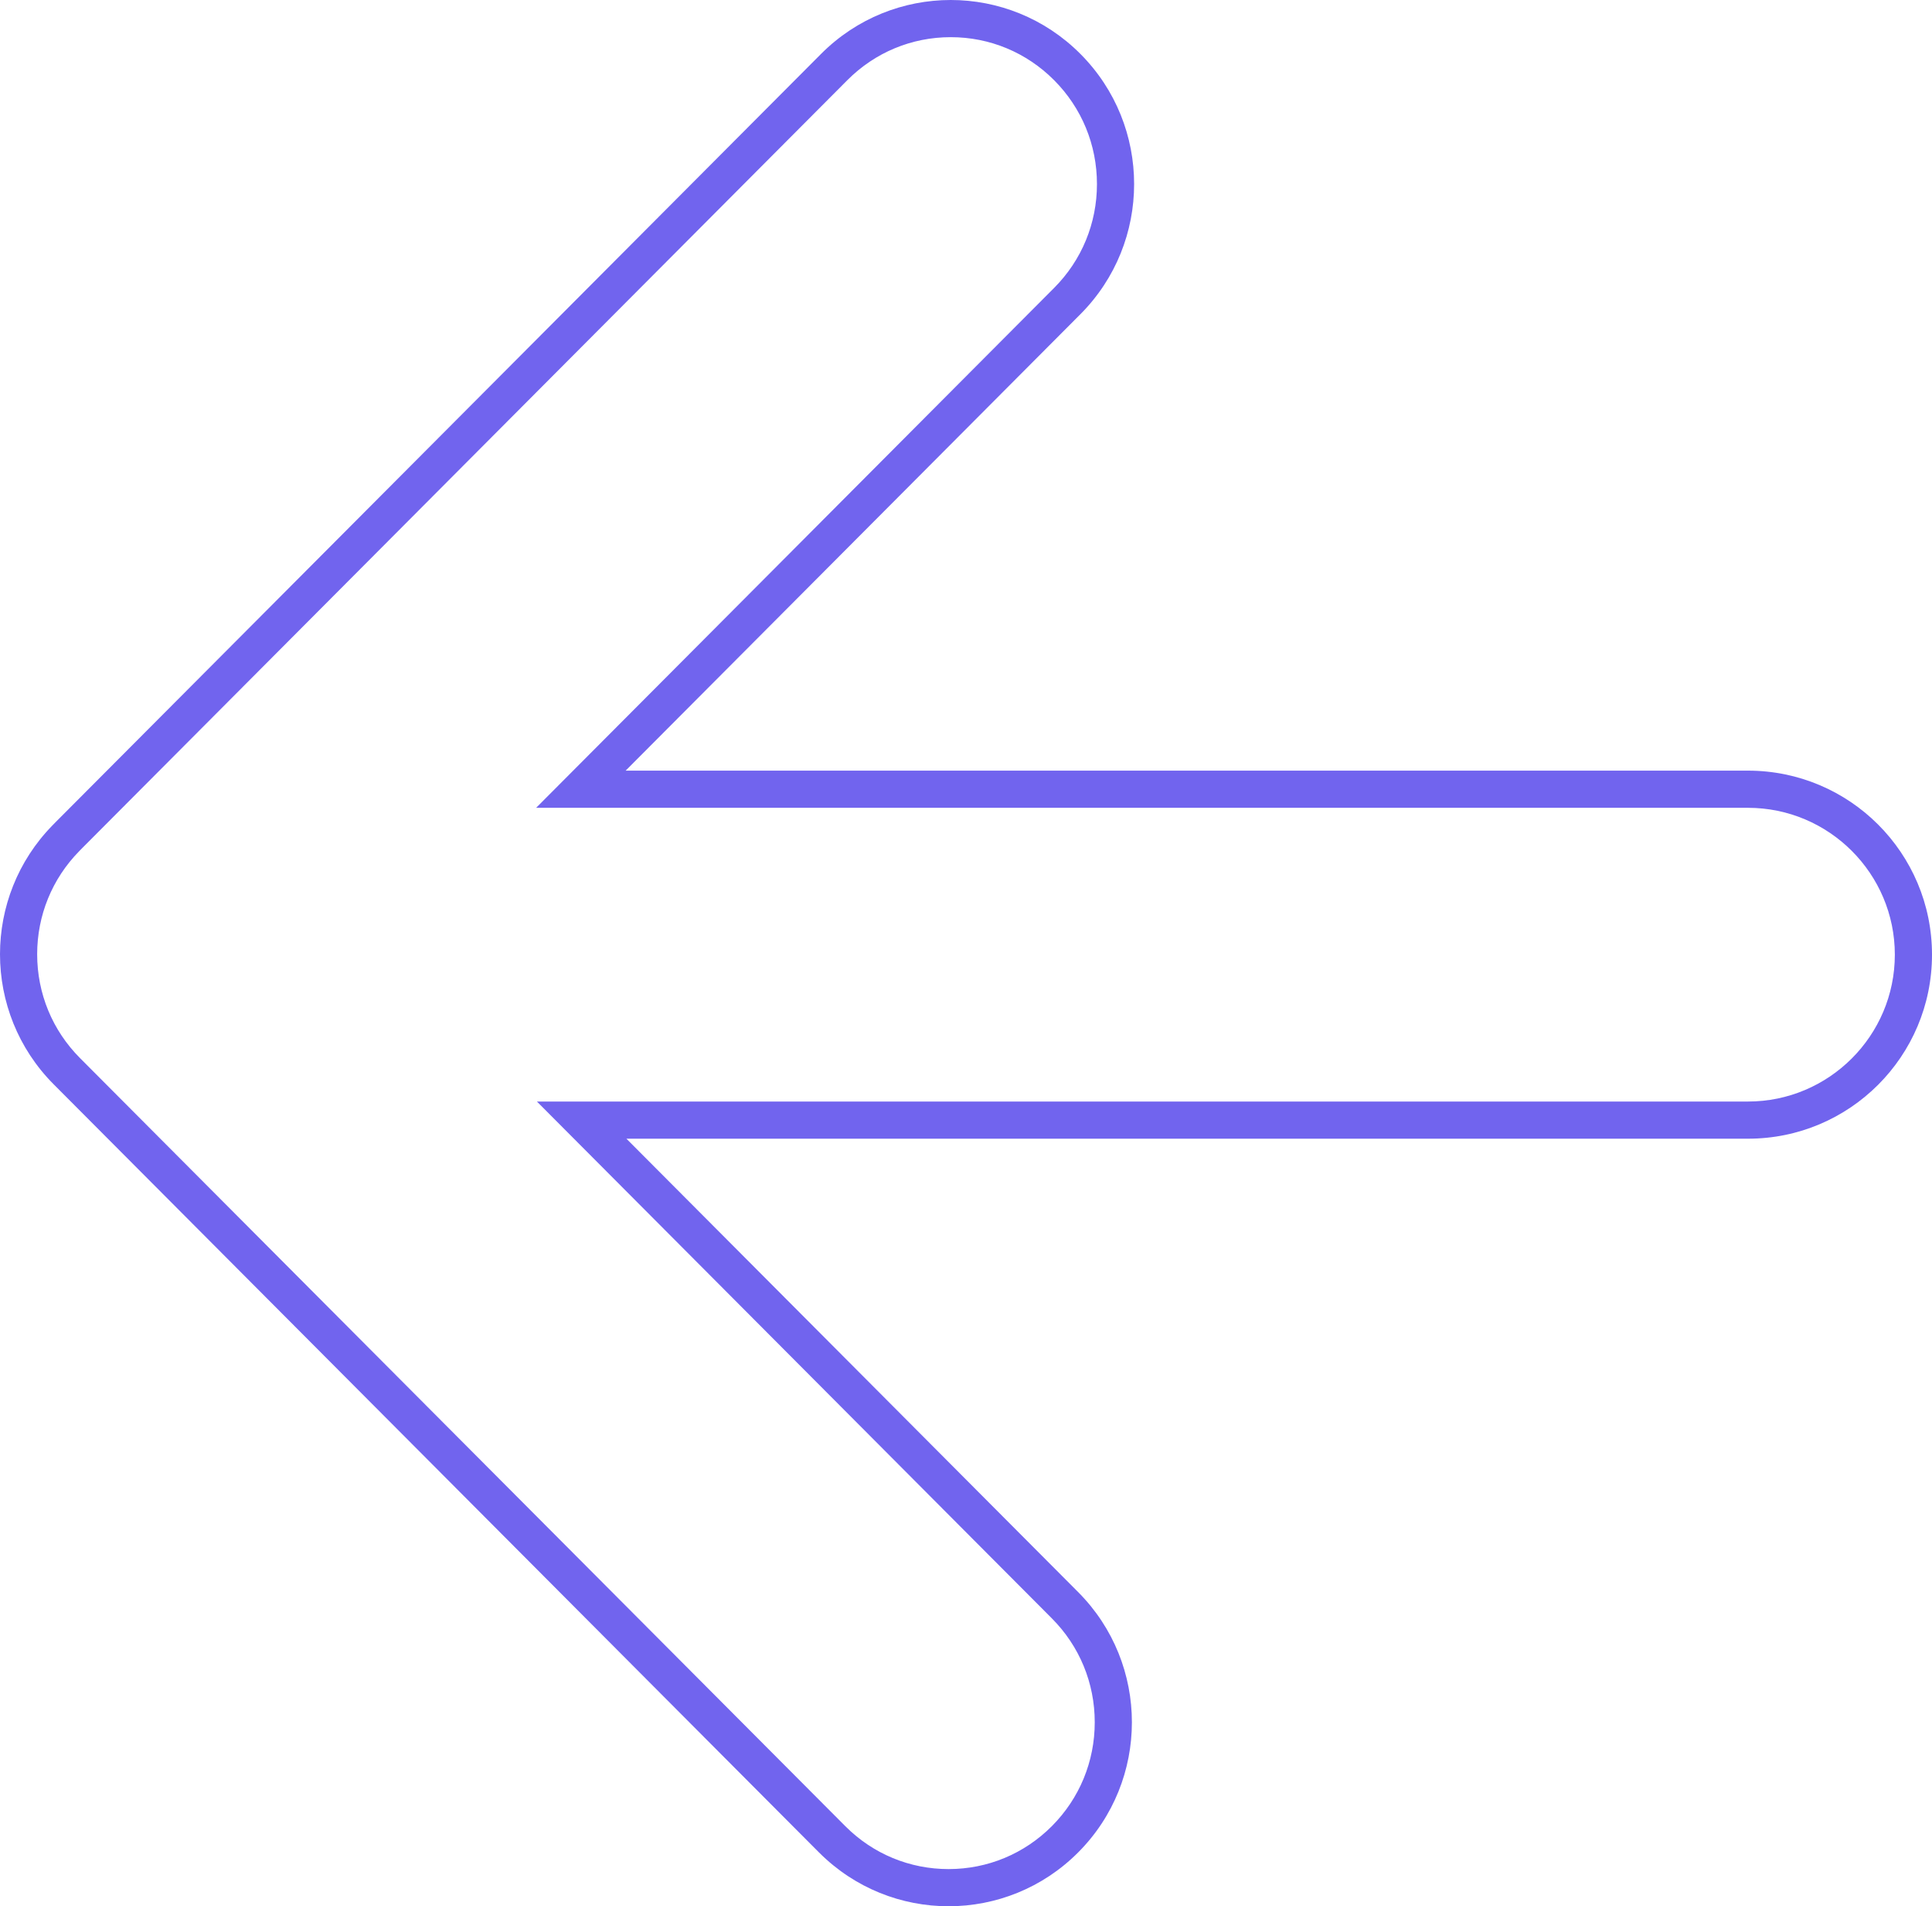 <svg xmlns="http://www.w3.org/2000/svg" width="103.968" height="102.568" viewBox="0 0 103.968 102.568">
  <g id="Union_16" data-name="Union 16" transform="translate(103.968 0) rotate(90)" fill="none">
    <path d="M44.4,101.138c-.061-.059-.122-.118-.182-.177L2.9,59.784A9.886,9.886,0,0,1,16.906,45.828L41.465,70.3V9.9a9.9,9.9,0,1,1,19.8,0V70.258l24.4-24.312A9.883,9.883,0,0,1,99.681,59.885l-.013.013-41.324,41.18a9.925,9.925,0,0,1-13.941.06Z" stroke="none"/>
    <path d="M 51.344 101.968 C 53.455 101.968 55.44 101.149 56.933 99.661 L 98.259 58.479 C 98.262 58.476 98.264 58.474 98.267 58.471 C 99.753 56.985 100.57 55.011 100.568 52.914 C 100.566 50.817 99.745 48.846 98.257 47.363 C 96.764 45.875 94.78 45.056 92.668 45.056 C 90.556 45.056 88.572 45.875 87.079 47.363 L 59.269 75.075 L 59.269 9.903 C 59.269 5.545 55.724 2 51.367 2 C 47.01 2 43.465 5.545 43.465 9.903 L 43.465 75.117 L 15.495 47.245 C 14.002 45.756 12.016 44.937 9.904 44.937 C 7.791 44.937 5.806 45.756 4.312 47.245 C 2.821 48.731 2 50.706 2 52.806 C 2 54.907 2.821 56.882 4.312 58.368 L 45.628 99.539 C 45.68 99.591 45.732 99.642 45.785 99.693 L 45.803 99.71 C 47.289 101.166 49.257 101.968 51.344 101.968 M 51.344 103.968 C 48.836 103.968 46.329 103.025 44.403 101.138 C 44.342 101.08 44.282 101.021 44.222 100.961 L 2.901 59.784 C -0.967 55.93 -0.967 49.682 2.901 45.828 C 6.768 41.973 13.039 41.973 16.907 45.828 L 41.465 70.3 L 41.465 9.903 C 41.465 4.433 45.898 1.285494249714247e-06 51.367 1.285494249714247e-06 C 56.836 1.285494249714247e-06 61.269 4.433 61.269 9.903 L 61.269 70.258 L 85.667 45.946 C 89.534 42.093 95.802 42.093 99.669 45.946 C 103.531 49.794 103.534 56.031 99.681 59.885 C 99.677 59.89 99.673 59.894 99.669 59.898 L 58.344 101.078 C 56.411 103.005 53.877 103.968 51.344 103.968 Z" stroke="none" fill="#7164ee"/>
  </g>
</svg>
